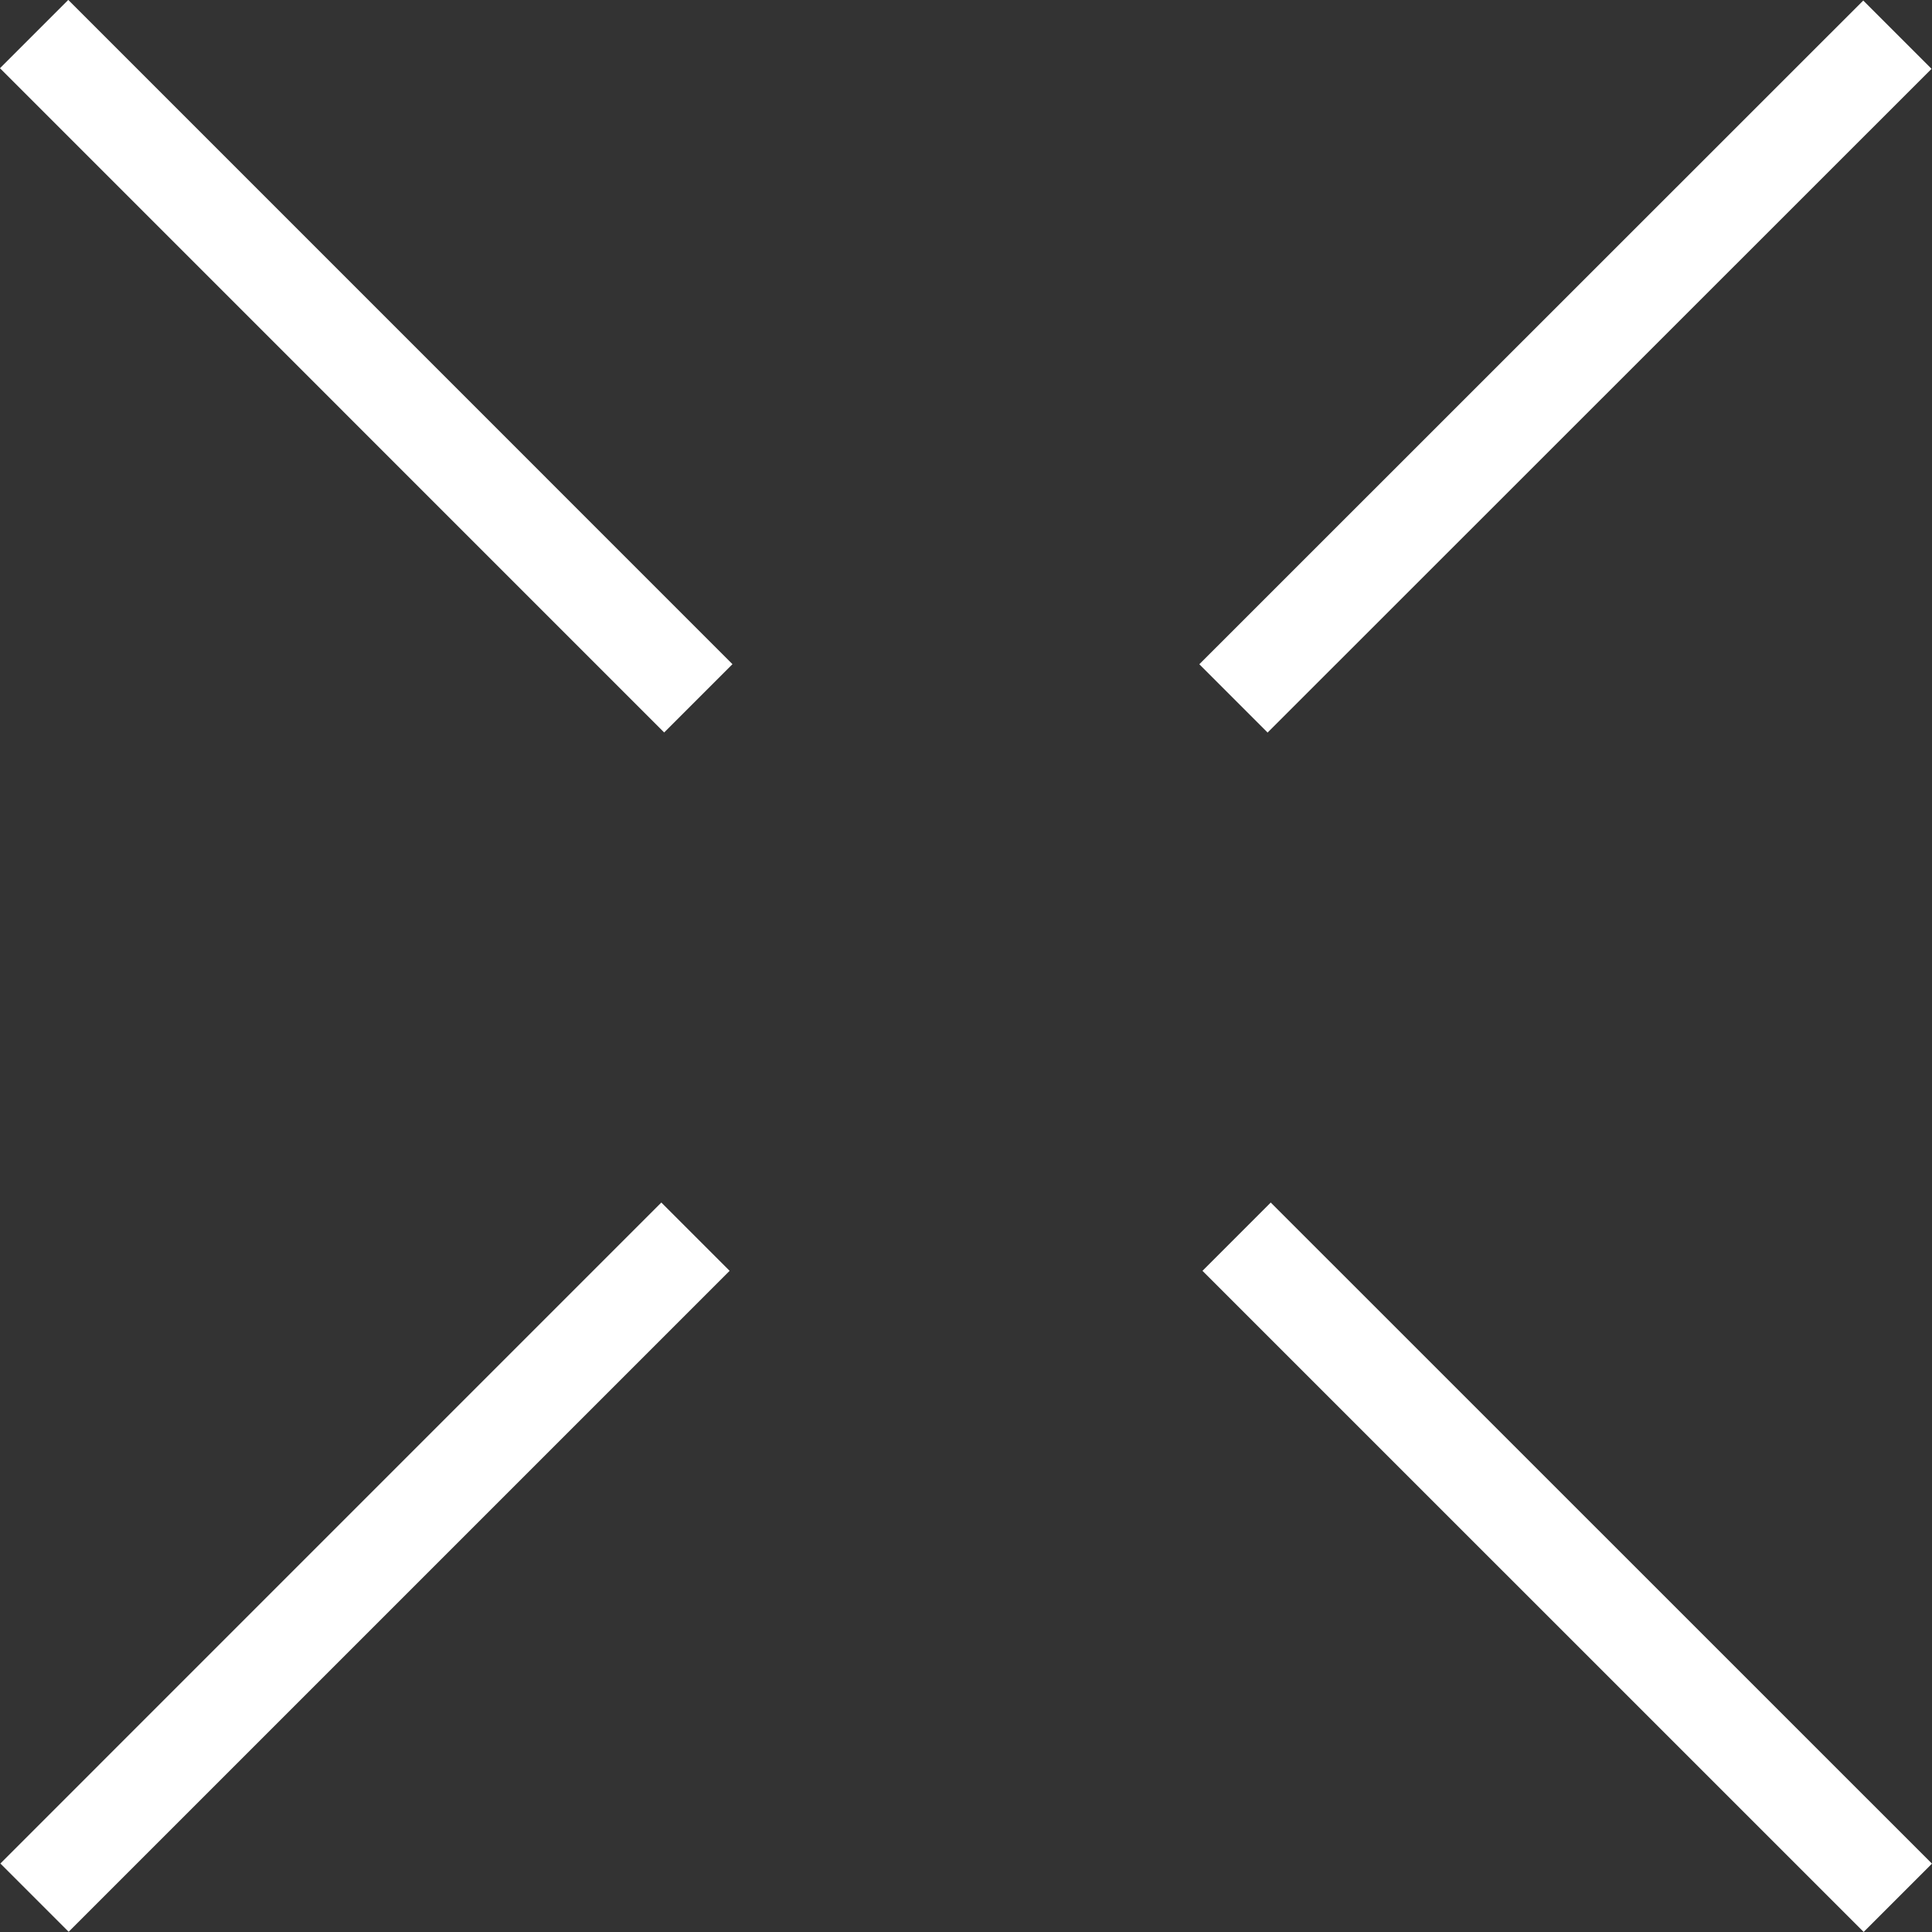 <?xml version="1.0" encoding="UTF-8"?> <svg xmlns="http://www.w3.org/2000/svg" width="60" height="60" viewBox="0 0 60 60" fill="none"><rect x="0" y="0" width="60" height="60" fill="#333333" stroke="none"/> <path fill-rule="evenodd" clip-rule="evenodd" d="M2.12 -0.003L22.747 20.626L20.626 22.747L-0.001 2.118L2.12 -0.003ZM37.246 20.629L57.865 0.017L59.986 2.138L39.366 22.75L37.246 20.629ZM0.012 57.873L20.538 37.346L22.659 39.467L2.132 59.993L0.012 57.873ZM39.464 37.346L59.999 57.877L57.878 59.998L37.344 39.467L39.464 37.346Z" fill="white"></path> </svg> 